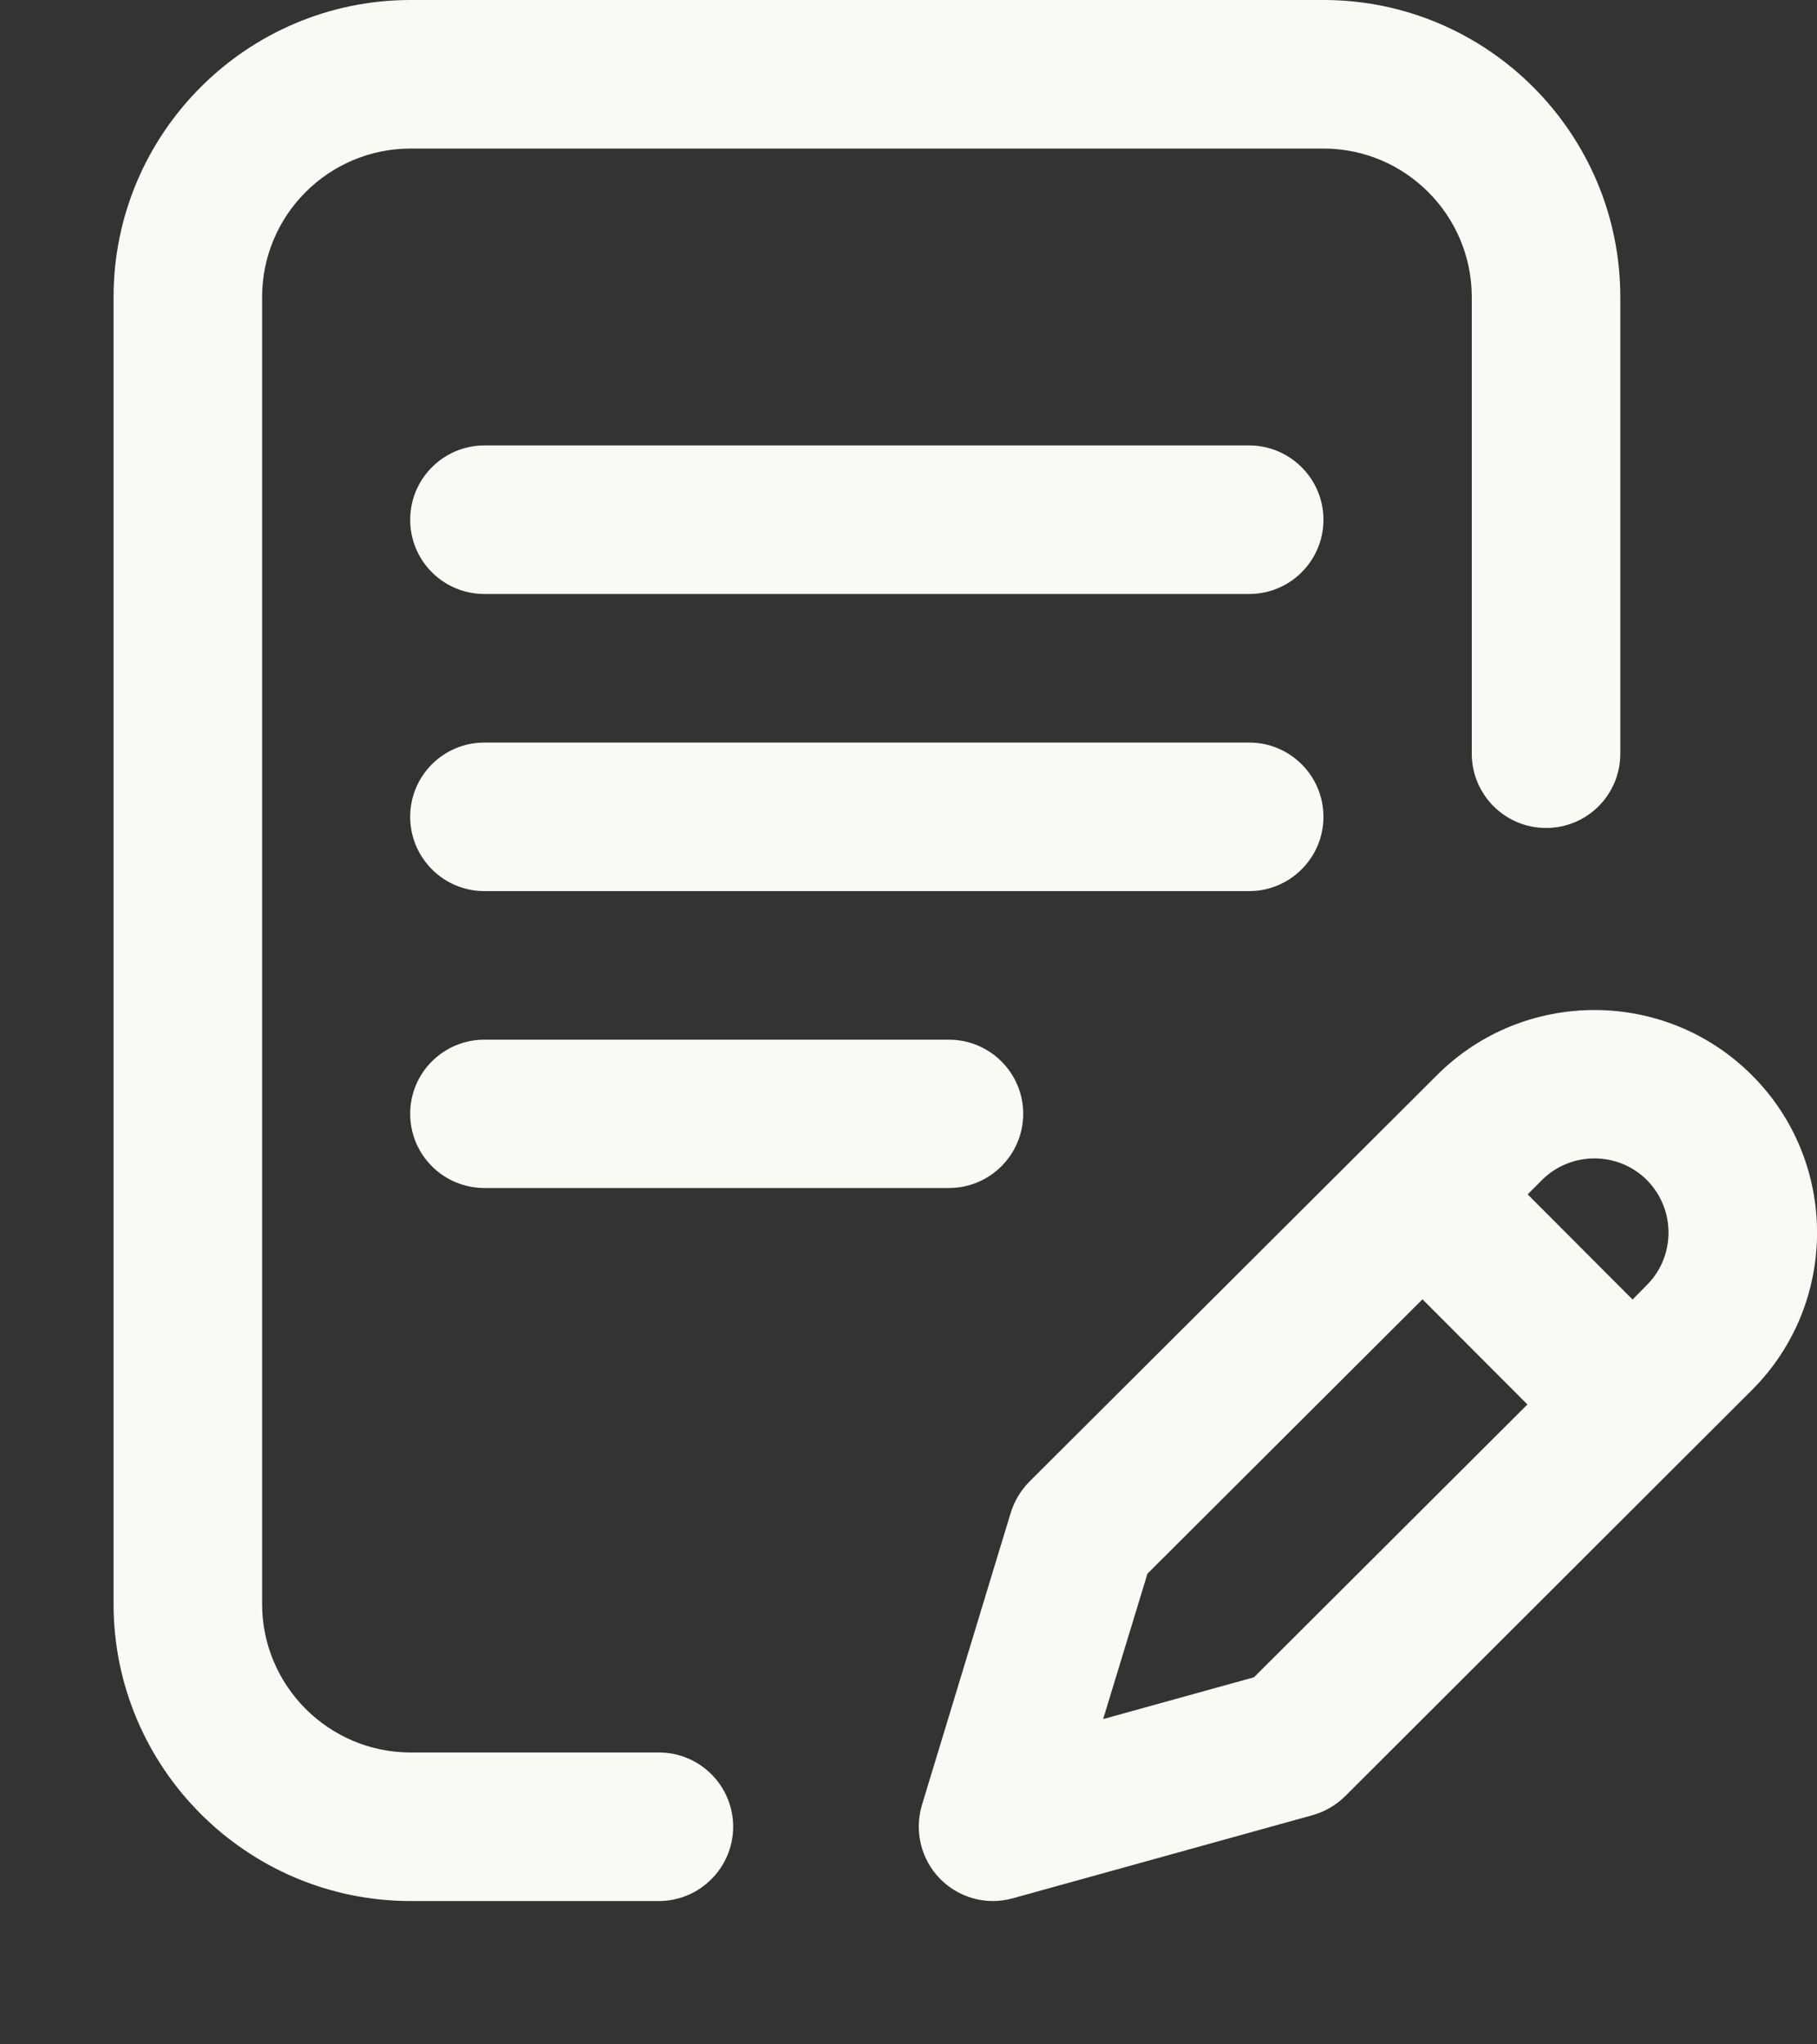 <svg width="8" height="9" viewBox="0 0 8 9" fill="none" xmlns="http://www.w3.org/2000/svg">
<rect x="0" y="0" width="8" height="9" fill="#333333" stroke="none"/>
<g id="Group">
<g id="Group_2">
<path id="Vector" d="M5.827 3.596C5.827 3.415 5.68 3.269 5.5 3.269H2.133C1.952 3.269 1.806 3.415 1.806 3.596C1.806 3.776 1.952 3.923 2.133 3.923H5.5C5.68 3.923 5.827 3.776 5.827 3.596Z" fill="#FAFAF5"/>
<path id="Vector_2" d="M2.133 4.577C1.952 4.577 1.806 4.723 1.806 4.903C1.806 5.084 1.952 5.23 2.133 5.23H4.178C4.358 5.23 4.505 5.084 4.505 4.903C4.505 4.723 4.358 4.577 4.178 4.577H2.133Z" fill="#FAFAF5"/>
<path id="Vector_3" d="M2.901 7.715H1.808C1.447 7.715 1.154 7.421 1.154 7.061V1.308C1.154 0.947 1.447 0.654 1.808 0.654H5.827C6.187 0.654 6.48 0.947 6.48 1.308V3.318C6.48 3.499 6.627 3.645 6.807 3.645C6.988 3.645 7.134 3.499 7.134 3.318V1.308C7.134 0.587 6.548 0 5.827 0L1.808 0C1.087 0 0.5 0.587 0.5 1.308V7.061C0.5 7.782 1.087 8.369 1.808 8.369H2.901C3.081 8.369 3.228 8.222 3.228 8.042C3.228 7.861 3.081 7.715 2.901 7.715Z" fill="#FAFAF5"/>
<path id="Vector_4" d="M7.713 4.733C7.331 4.351 6.709 4.351 6.327 4.733L4.532 6.523C4.494 6.562 4.466 6.608 4.45 6.66L4.059 7.947C4.025 8.061 4.055 8.185 4.138 8.27C4.2 8.334 4.285 8.369 4.372 8.369C4.401 8.369 4.43 8.365 4.459 8.357L5.779 7.991C5.833 7.976 5.882 7.947 5.922 7.908L7.713 6.12C8.096 5.738 8.096 5.115 7.713 4.733ZM5.521 7.384L4.857 7.568L5.052 6.928L6.263 5.72L6.725 6.183L5.521 7.384ZM7.251 5.657L7.188 5.721L6.726 5.258L6.789 5.195C6.916 5.068 7.124 5.068 7.251 5.195C7.378 5.323 7.378 5.53 7.251 5.657Z" fill="#FAFAF5"/>
<path id="Vector_5" d="M5.5 1.961H2.133C1.952 1.961 1.806 2.108 1.806 2.288C1.806 2.469 1.952 2.615 2.133 2.615H5.5C5.68 2.615 5.827 2.469 5.827 2.288C5.827 2.108 5.68 1.961 5.5 1.961Z" fill="#FAFAF5"/>
</g>
</g>
</svg>
